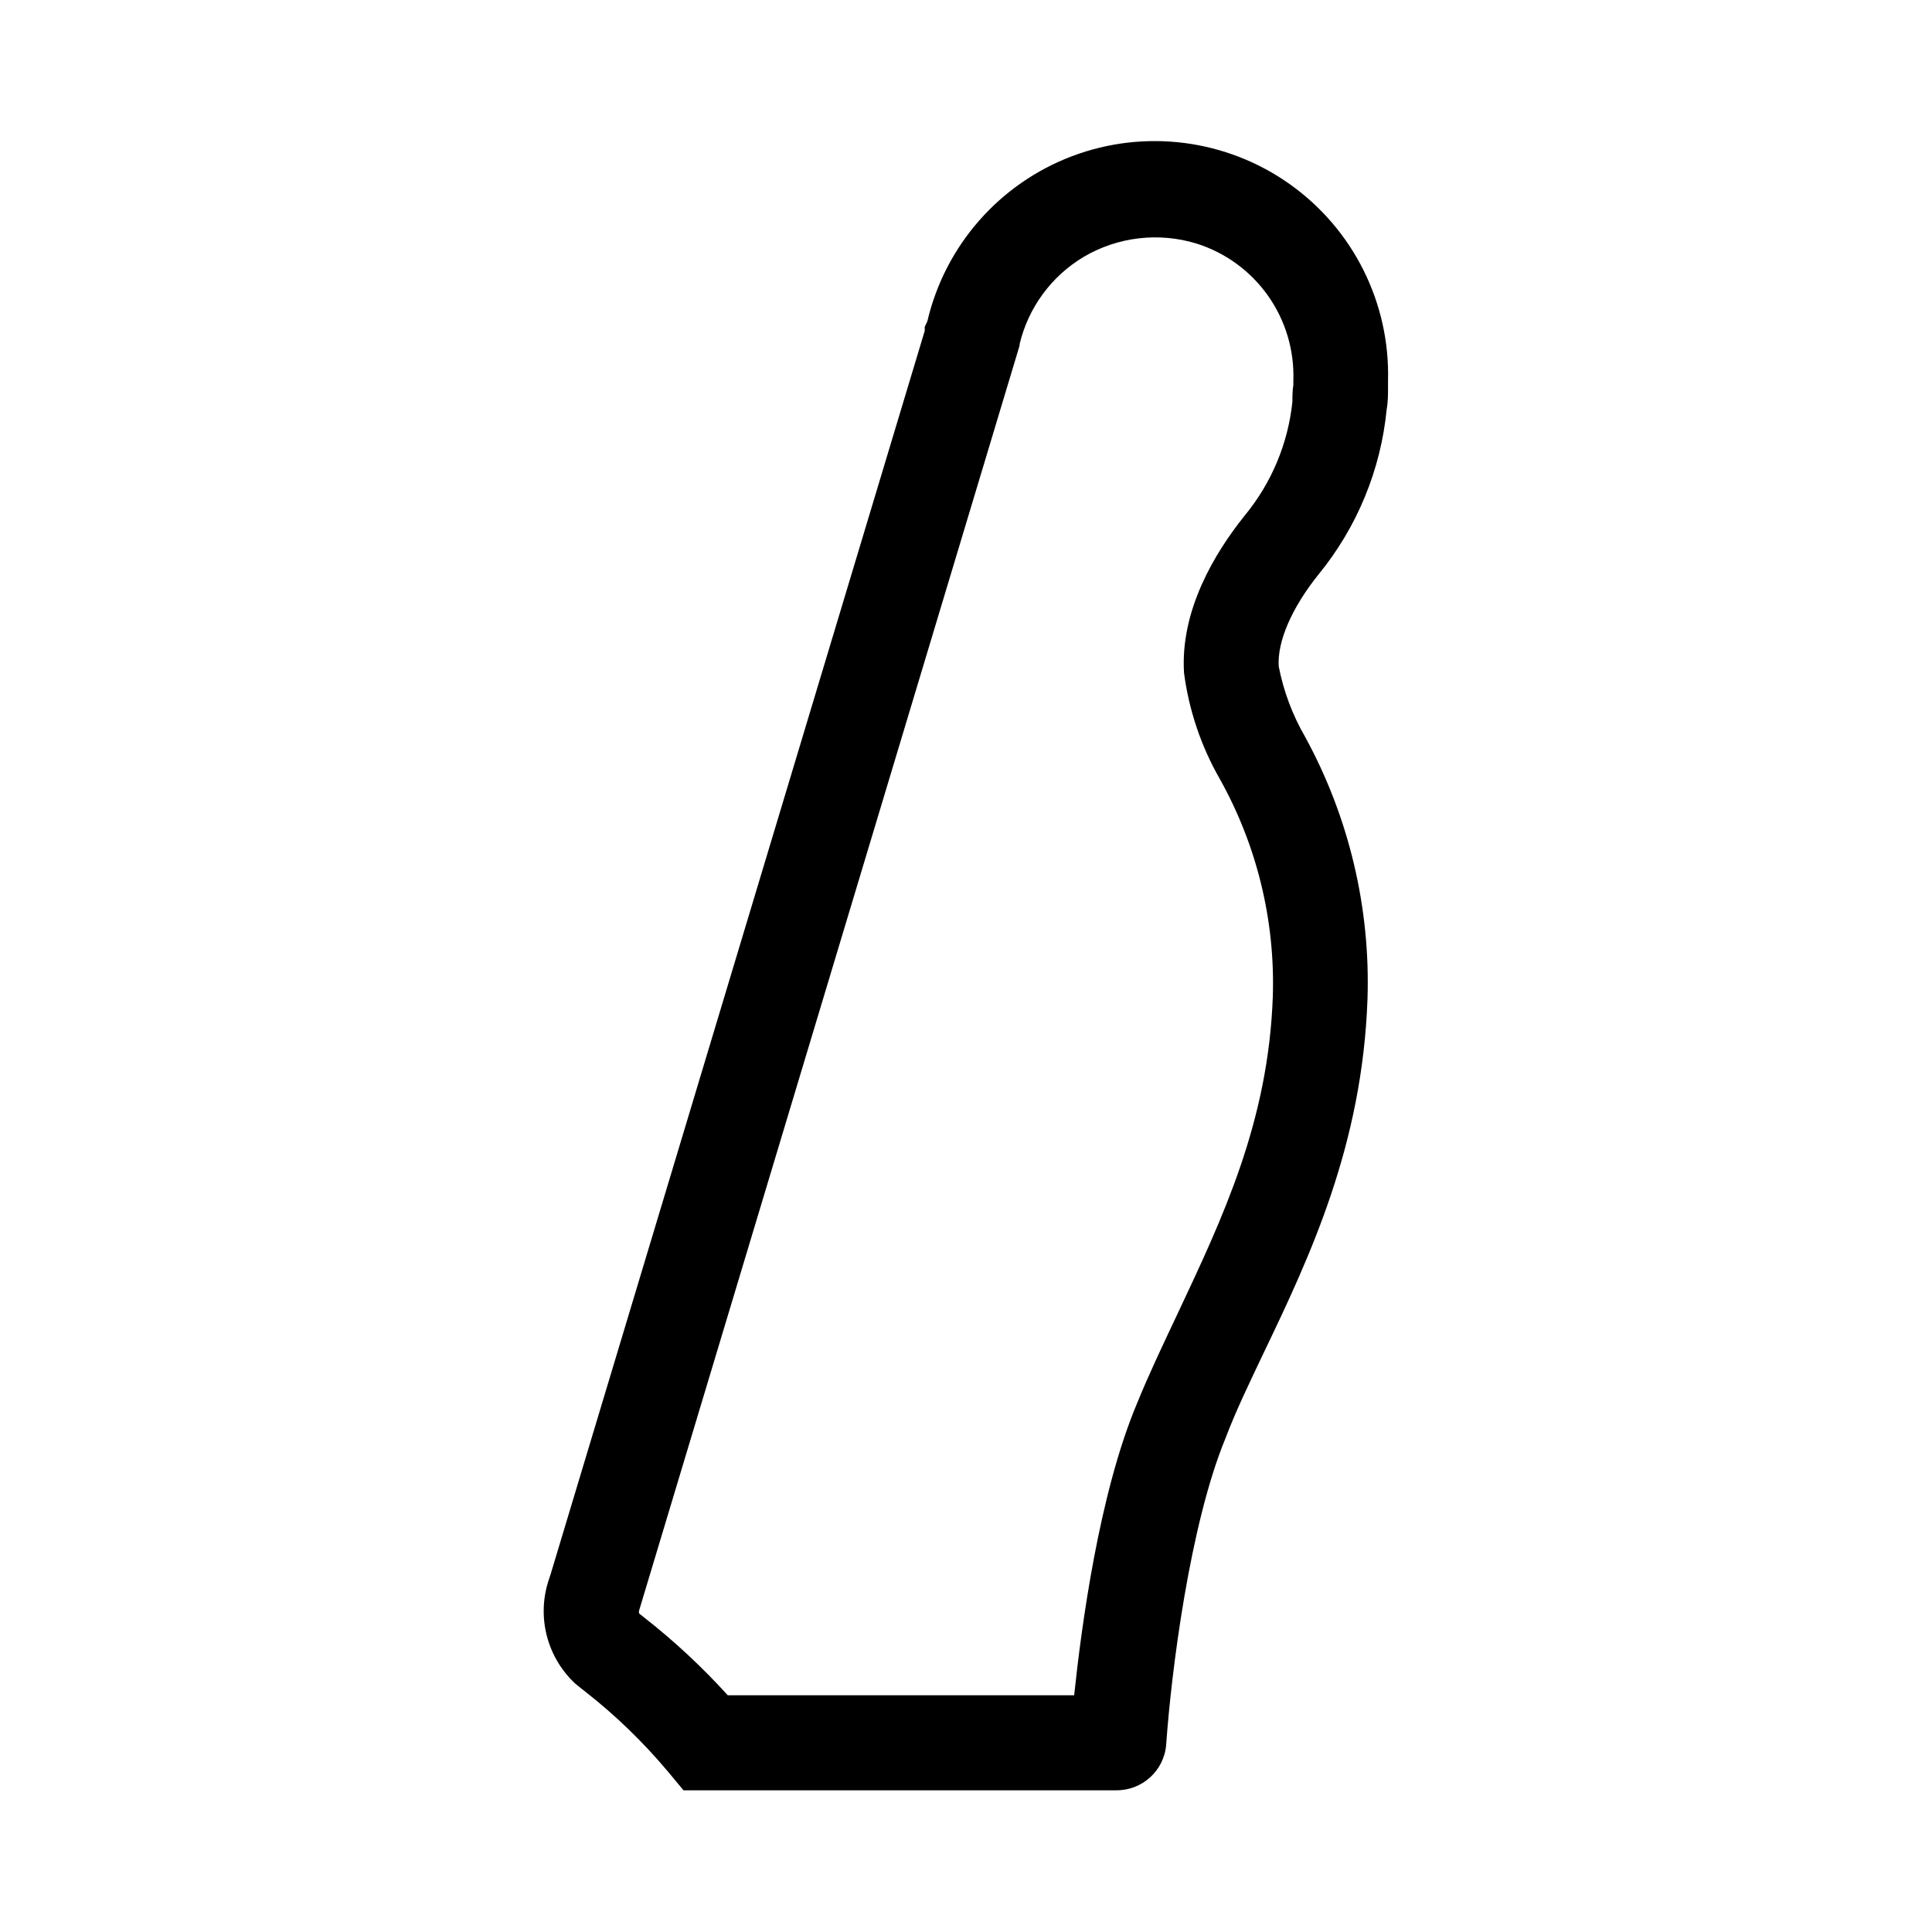 <?xml version="1.0" encoding="UTF-8"?>
<!-- Uploaded to: ICON Repo, www.iconrepo.com, Generator: ICON Repo Mixer Tools -->
<svg fill="#000000" width="800px" height="800px" version="1.1" viewBox="144 144 512 512" xmlns="http://www.w3.org/2000/svg">
 <path d="m439.75 618.45h-114.62l-4.18-5.039-0.004 0.004c-6.492-7.738-13.77-14.777-21.711-21.012l-0.906-0.707-1.812-1.461-0.004 0.004c-3.699-3.422-6.336-7.832-7.594-12.711-1.262-4.879-1.09-10.016 0.492-14.797l0.453-1.359 99.199-329.7v-1.059l0.707-1.512h-0.004c4.715-20.055 19.102-36.445 38.375-43.723 19.273-7.277 40.906-4.481 57.695 7.453 16.793 11.934 26.543 31.445 26.004 52.039v1.914c0 1.715 0 3.727-0.352 5.644-1.562 16.078-7.856 31.332-18.086 43.832-7.106 8.867-10.934 17.734-10.531 24.336v-0.004c1.277 6.578 3.644 12.895 7.004 18.691 11.613 21.27 17.32 45.258 16.523 69.477-1.359 38.543-15.113 67.965-27.609 93.961-3.727 7.859-7.254 15.113-10.078 22.57-9.422 22.922-14.309 61.766-15.668 81.113h0.004c-0.582 6.883-6.394 12.145-13.301 12.039zm-102.88-25.191 91.793 0.004c1.914-18.141 6.602-53.457 16.676-77.387 3.223-7.91 6.902-15.617 10.781-23.832 11.84-25.191 24.031-50.734 25.191-84.035 0.629-20.113-4.231-40.02-14.055-57.586-4.953-8.648-8.172-18.18-9.473-28.059-1.059-16.574 8.113-31.789 16.02-41.664v-0.004c7.121-8.602 11.539-19.121 12.699-30.227 0-1.461 0-2.922 0.25-4.484v-1.16c0.273-8.016-2.086-15.902-6.715-22.453-4.633-6.551-11.277-11.402-18.93-13.82-10.027-3.074-20.887-1.797-29.926 3.527-8.543 5.106-14.664 13.441-16.977 23.125v0.352l-0.707 2.367-100.11 332.82c-0.086 0.281-0.086 0.578 0 0.859l1.461 1.16v-0.004c7.902 6.203 15.27 13.062 22.016 20.508z"/>
</svg>